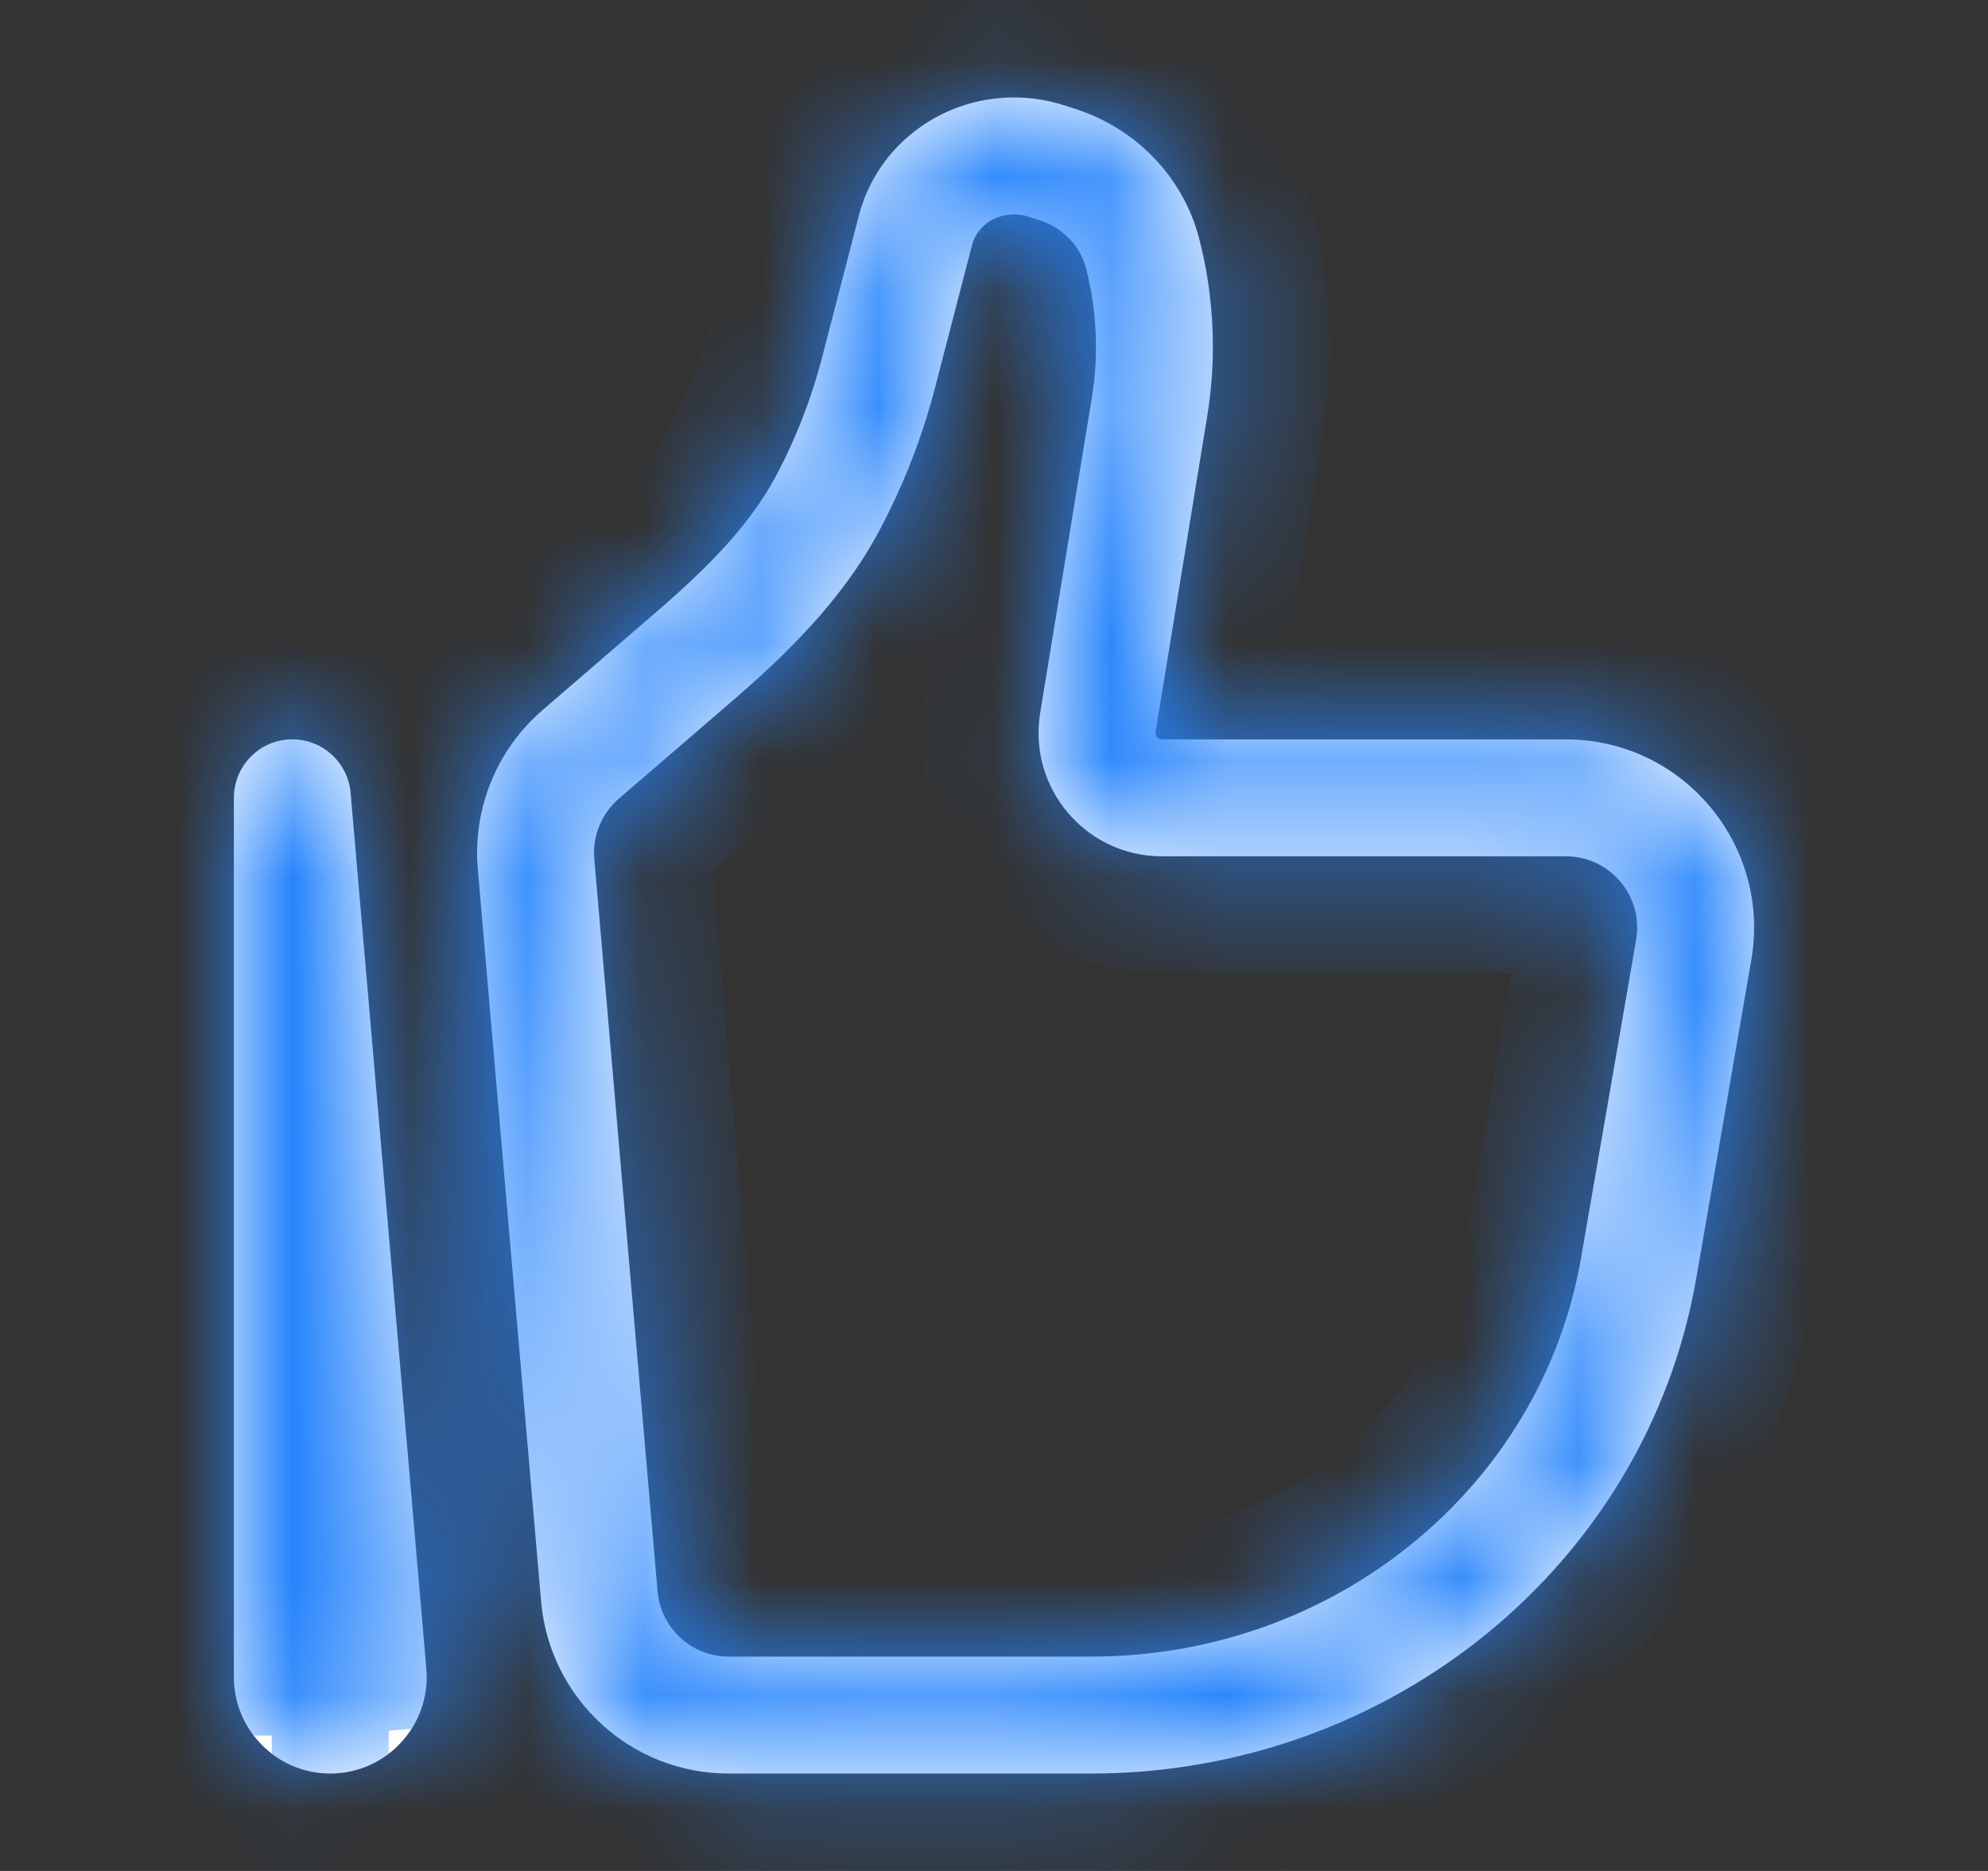 <svg width="17" height="16" viewBox="0 0 17 16" fill="none" xmlns="http://www.w3.org/2000/svg">
<rect x="0" y="0" width="17" height="16" fill="#333333" stroke="none"/>
<mask id="path-1-inside-1_650_1454" fill="white">
<path d="M2.5 6.823L2.998 6.78C2.975 6.513 2.746 6.312 2.478 6.323C2.211 6.335 2 6.555 2 6.823H2.5ZM13.991 8.038L13.52 10.758L14.506 10.928L14.976 8.209L13.991 8.038ZM9.33 14.167H6.231V15.167H9.33V14.167ZM5.623 13.608L5.082 7.346L4.086 7.433L4.627 13.694L5.623 13.608ZM13.52 10.758C13.182 12.712 11.421 14.167 9.33 14.167V15.167C11.881 15.167 14.081 13.387 14.506 10.928L13.52 10.758ZM9.337 3.4L8.895 6.096L9.882 6.258L10.323 3.562L9.337 3.4ZM5.292 6.83L6.251 6.004L5.598 5.246L4.639 6.073L5.292 6.83ZM7.996 3.315L8.313 2.092L7.345 1.841L7.028 3.064L7.996 3.315ZM8.792 1.852L8.889 1.883L9.195 0.931L9.098 0.9L8.792 1.852ZM7.516 4.544C7.724 4.155 7.885 3.742 7.996 3.315L7.028 3.064C6.937 3.414 6.805 3.753 6.634 4.073L7.516 4.544ZM8.889 1.883C9.093 1.949 9.238 2.107 9.286 2.29L10.254 2.039C10.117 1.511 9.713 1.098 9.195 0.931L8.889 1.883ZM8.313 2.092C8.337 2.002 8.402 1.919 8.5 1.872L8.066 0.971C7.711 1.142 7.445 1.457 7.345 1.841L8.313 2.092ZM8.5 1.872C8.59 1.829 8.695 1.821 8.792 1.852L9.098 0.9C8.758 0.791 8.387 0.816 8.066 0.971L8.5 1.872ZM9.936 7.323H13.39V6.323H9.936V7.323ZM3.646 14.271L2.998 6.78L2.002 6.866L2.65 14.357L3.646 14.271ZM3 14.342V6.823H2V14.342H3ZM2.65 14.357C2.641 14.255 2.721 14.167 2.824 14.167V15.167C3.308 15.167 3.687 14.752 3.646 14.271L2.65 14.357ZM10.323 3.562C10.406 3.055 10.383 2.536 10.254 2.039L9.286 2.29C9.38 2.653 9.397 3.031 9.337 3.4L10.323 3.562ZM6.231 14.167C5.915 14.167 5.651 13.925 5.623 13.608L4.627 13.694C4.699 14.527 5.395 15.167 6.231 15.167V14.167ZM6.251 6.004C6.704 5.613 7.193 5.148 7.516 4.544L6.634 4.073C6.403 4.505 6.035 4.87 5.598 5.246L6.251 6.004ZM14.976 8.209C15.146 7.224 14.389 6.323 13.39 6.323V7.323C13.768 7.323 14.056 7.664 13.991 8.038L14.976 8.209ZM2.824 14.167C2.922 14.167 3 14.245 3 14.342H2C2 14.797 2.369 15.167 2.824 15.167V14.167ZM8.895 6.096C8.79 6.738 9.284 7.323 9.936 7.323V6.323C9.903 6.323 9.876 6.293 9.882 6.258L8.895 6.096ZM5.082 7.346C5.065 7.15 5.143 6.958 5.292 6.83L4.639 6.073C4.247 6.411 4.041 6.917 4.086 7.433L5.082 7.346Z"/>
</mask>
<path d="M2.5 6.823L2.998 6.78C2.975 6.513 2.746 6.312 2.478 6.323C2.211 6.335 2 6.555 2 6.823H2.5ZM13.991 8.038L13.52 10.758L14.506 10.928L14.976 8.209L13.991 8.038ZM9.33 14.167H6.231V15.167H9.33V14.167ZM5.623 13.608L5.082 7.346L4.086 7.433L4.627 13.694L5.623 13.608ZM13.52 10.758C13.182 12.712 11.421 14.167 9.33 14.167V15.167C11.881 15.167 14.081 13.387 14.506 10.928L13.52 10.758ZM9.337 3.4L8.895 6.096L9.882 6.258L10.323 3.562L9.337 3.4ZM5.292 6.83L6.251 6.004L5.598 5.246L4.639 6.073L5.292 6.83ZM7.996 3.315L8.313 2.092L7.345 1.841L7.028 3.064L7.996 3.315ZM8.792 1.852L8.889 1.883L9.195 0.931L9.098 0.9L8.792 1.852ZM7.516 4.544C7.724 4.155 7.885 3.742 7.996 3.315L7.028 3.064C6.937 3.414 6.805 3.753 6.634 4.073L7.516 4.544ZM8.889 1.883C9.093 1.949 9.238 2.107 9.286 2.29L10.254 2.039C10.117 1.511 9.713 1.098 9.195 0.931L8.889 1.883ZM8.313 2.092C8.337 2.002 8.402 1.919 8.5 1.872L8.066 0.971C7.711 1.142 7.445 1.457 7.345 1.841L8.313 2.092ZM8.5 1.872C8.59 1.829 8.695 1.821 8.792 1.852L9.098 0.9C8.758 0.791 8.387 0.816 8.066 0.971L8.5 1.872ZM9.936 7.323H13.39V6.323H9.936V7.323ZM3.646 14.271L2.998 6.78L2.002 6.866L2.65 14.357L3.646 14.271ZM3 14.342V6.823H2V14.342H3ZM2.65 14.357C2.641 14.255 2.721 14.167 2.824 14.167V15.167C3.308 15.167 3.687 14.752 3.646 14.271L2.65 14.357ZM10.323 3.562C10.406 3.055 10.383 2.536 10.254 2.039L9.286 2.29C9.38 2.653 9.397 3.031 9.337 3.4L10.323 3.562ZM6.231 14.167C5.915 14.167 5.651 13.925 5.623 13.608L4.627 13.694C4.699 14.527 5.395 15.167 6.231 15.167V14.167ZM6.251 6.004C6.704 5.613 7.193 5.148 7.516 4.544L6.634 4.073C6.403 4.505 6.035 4.87 5.598 5.246L6.251 6.004ZM14.976 8.209C15.146 7.224 14.389 6.323 13.39 6.323V7.323C13.768 7.323 14.056 7.664 13.991 8.038L14.976 8.209ZM2.824 14.167C2.922 14.167 3 14.245 3 14.342H2C2 14.797 2.369 15.167 2.824 15.167V14.167ZM8.895 6.096C8.79 6.738 9.284 7.323 9.936 7.323V6.323C9.903 6.323 9.876 6.293 9.882 6.258L8.895 6.096ZM5.082 7.346C5.065 7.15 5.143 6.958 5.292 6.83L4.639 6.073C4.247 6.411 4.041 6.917 4.086 7.433L5.082 7.346Z" fill="white"/>
<path d="M13.991 8.038L14.076 7.545L13.905 8.531L13.991 8.038ZM13.52 10.758L13.606 10.265L13.435 11.251L13.52 10.758ZM10.323 3.562L10.243 4.055L10.404 3.068L10.323 3.562ZM9.882 6.258L9.801 6.752L9.962 5.765L9.882 6.258ZM4.639 6.073L5.018 5.746L4.26 6.399L4.639 6.073ZM7.028 3.064L7.154 2.58L6.902 3.548L7.028 3.064ZM8.313 2.092L8.188 2.576L8.439 1.608L8.313 2.092ZM7.516 4.544L7.28 4.985L7.751 4.103L7.516 4.544ZM9.286 2.29L9.16 1.806L9.411 2.774L9.286 2.29ZM14.483 8.123L14.569 7.631L14.076 7.545L13.991 8.038L13.905 8.531L14.398 8.616L14.483 8.123ZM14.013 10.843L14.098 10.351L13.606 10.265L13.52 10.758L13.435 11.251L13.928 11.336L14.013 10.843ZM5.125 13.651L5.082 13.153L4.584 13.196L4.627 13.694L4.67 14.193L5.168 14.149L5.125 13.651ZM4.584 7.39L4.627 7.888L5.125 7.845L5.082 7.346L5.039 6.848L4.541 6.891L4.584 7.39ZM9.83 3.481L9.749 3.974L10.243 4.055L10.323 3.562L10.404 3.068L9.911 2.987L9.83 3.481ZM9.388 6.177L9.307 6.671L9.801 6.752L9.882 6.258L9.962 5.765L9.469 5.684L9.388 6.177ZM4.965 6.452L5.344 6.125L5.018 5.746L4.639 6.073L4.26 6.399L4.587 6.778L4.965 6.452ZM5.925 5.625L5.546 5.951L5.872 6.33L6.251 6.004L6.63 5.677L6.303 5.299L5.925 5.625ZM7.512 3.189L7.638 2.705L7.154 2.58L7.028 3.064L6.903 3.548L7.387 3.673L7.512 3.189ZM7.829 1.967L7.704 2.45L8.188 2.576L8.313 2.092L8.439 1.608L7.955 1.483L7.829 1.967ZM8.945 1.376L8.469 1.223L8.316 1.699L8.792 1.852L9.268 2.005L9.421 1.529L8.945 1.376ZM9.042 1.407L9.518 1.56L9.671 1.084L9.195 0.931L8.719 0.778L8.566 1.254L9.042 1.407ZM7.075 4.308L6.839 4.749L7.28 4.985L7.516 4.544L7.751 4.103L7.31 3.867L7.075 4.308ZM9.77 2.165L9.644 1.681L9.16 1.806L9.286 2.29L9.411 2.774L9.895 2.649L9.77 2.165ZM8.283 1.422L8.733 1.204L8.516 0.754L8.066 0.971L7.615 1.188L7.832 1.639L8.283 1.422ZM3.148 14.314L3.105 13.816L2.607 13.859L2.65 14.357L2.693 14.855L3.191 14.812L3.148 14.314ZM13.52 10.758L13.435 11.251L14.421 11.421L14.506 10.928L14.591 10.436L13.606 10.265L13.52 10.758ZM14.976 8.209L15.061 7.716L14.076 7.545L13.991 8.038L13.905 8.531L14.891 8.701L14.976 8.209ZM6.231 14.167H5.731V15.167H6.231H6.731V14.167H6.231ZM9.33 15.167H9.83V14.167H9.33H8.83V15.167H9.33ZM5.082 7.346L5.039 6.848L4.043 6.934L4.086 7.433L4.129 7.931L5.125 7.845L5.082 7.346ZM4.627 13.694L4.67 14.193L5.666 14.106L5.623 13.608L5.58 13.11L4.584 13.196L4.627 13.694ZM8.895 6.096L8.814 6.59L9.801 6.752L9.882 6.258L9.962 5.765L8.976 5.603L8.895 6.096ZM10.323 3.562L10.404 3.068L9.417 2.907L9.337 3.4L9.256 3.893L10.243 4.055L10.323 3.562ZM6.251 6.004L6.63 5.677L5.977 4.92L5.598 5.246L5.219 5.573L5.872 6.33L6.251 6.004ZM4.639 6.073L4.26 6.399L4.913 7.157L5.292 6.83L5.671 6.504L5.018 5.746L4.639 6.073ZM8.313 2.092L8.439 1.608L7.471 1.357L7.345 1.841L7.22 2.325L8.188 2.576L8.313 2.092ZM7.028 3.064L6.902 3.548L7.87 3.799L7.996 3.315L8.122 2.831L7.154 2.58L7.028 3.064ZM8.889 1.883L9.365 2.036L9.671 1.084L9.195 0.931L8.719 0.778L8.413 1.73L8.889 1.883ZM9.098 0.9L8.622 0.747L8.316 1.699L8.792 1.852L9.268 2.005L9.574 1.053L9.098 0.9ZM6.634 4.073L6.398 4.514L7.28 4.985L7.516 4.544L7.751 4.103L6.869 3.632L6.634 4.073ZM9.286 2.29L9.411 2.774L10.379 2.523L10.254 2.039L10.128 1.555L9.16 1.806L9.286 2.29ZM8.5 1.872L8.95 1.655L8.516 0.754L8.066 0.971L7.615 1.188L8.049 2.089L8.5 1.872ZM13.39 7.323H13.89V6.323H13.39H12.89V7.323H13.39ZM9.936 6.323H9.436V7.323H9.936H10.436V6.323H9.936ZM2.65 14.357L2.693 14.855L3.689 14.769L3.646 14.271L3.603 13.773L2.607 13.859L2.65 14.357ZM2 14.342V14.842H3V14.342V13.842H2V14.342ZM2.824 14.167H2.324V15.167H2.824H3.324V14.167H2.824ZM13.991 8.038L13.005 7.868L13.005 7.868L13.991 8.038ZM13.52 10.758L14.506 10.928L14.506 10.928L13.52 10.758ZM4.627 13.694L3.631 13.78L3.631 13.78L4.627 13.694ZM5.082 7.346L4.086 7.433L4.086 7.433L5.082 7.346ZM10.323 3.562L11.31 3.723L11.31 3.723L10.323 3.562ZM9.882 6.258L10.868 6.42L10.868 6.42L9.882 6.258ZM4.639 6.073L3.986 5.315L3.986 5.315L4.639 6.073ZM6.251 6.004L6.904 6.761L6.904 6.761L6.251 6.004ZM7.028 3.064L6.06 2.812L6.06 2.812L7.028 3.064ZM8.313 2.092L7.345 1.84L7.345 1.841L8.313 2.092ZM8.792 1.852L9.098 0.9L9.098 0.9L8.792 1.852ZM9.195 0.931L9.501 -0.021L9.5 -0.021L9.195 0.931ZM7.516 4.544L8.398 5.015L8.398 5.015L7.516 4.544ZM9.286 2.29L8.318 2.541L8.318 2.542L9.286 2.29ZM8.066 0.971L8.5 1.872L8.5 1.872L8.066 0.971ZM2.65 14.357L1.653 14.443L3.646 14.271L2.65 14.357ZM2.5 6.823V7.823H2.543L2.586 7.819L2.5 6.823ZM2.478 6.323L2.522 7.322L2.522 7.322L2.478 6.323ZM14.506 10.928L15.491 11.099L15.491 11.099L14.506 10.928ZM14.976 8.209L15.961 8.379L15.961 8.379L14.976 8.209ZM5.623 13.608L4.627 13.694L4.627 13.694L5.623 13.608ZM4.086 7.433L5.082 7.346L5.082 7.346L4.086 7.433ZM9.337 3.4L8.35 3.238L8.35 3.238L9.337 3.4ZM8.895 6.096L7.908 5.935L7.908 5.935L8.895 6.096ZM5.292 6.83L4.639 6.073L4.639 6.073L5.292 6.83ZM5.598 5.246L6.251 6.004L6.251 6.004L5.598 5.246ZM7.996 3.315L7.028 3.064L7.028 3.064L7.996 3.315ZM7.345 1.841L8.313 2.092L8.313 2.092L7.345 1.841ZM8.889 1.883L9.195 0.931L9.195 0.931L8.889 1.883ZM9.098 0.9L8.792 1.852L8.792 1.852L9.098 0.9ZM6.634 4.073L7.516 4.544L7.516 4.544L6.634 4.073ZM10.254 2.039L11.222 1.788L11.222 1.788L10.254 2.039ZM8.5 1.872L8.934 2.773L8.934 2.773L8.5 1.872ZM3.646 14.271L4.642 14.184L4.642 14.184L3.646 14.271ZM2.002 6.866L1.916 5.87L0.919 5.956L1.006 6.952L2.002 6.866ZM3 6.823H4V5.823H3V6.823ZM2.5 6.823L2.586 7.819L3.084 7.776L2.998 6.78L2.912 5.783L2.414 5.826L2.5 6.823ZM2.998 6.78L3.994 6.694C3.925 5.893 3.238 5.289 2.435 5.324L2.478 6.323L2.522 7.322C2.254 7.334 2.025 7.133 2.002 6.866L2.998 6.78ZM2.478 6.323L2.435 5.324C1.633 5.359 1 6.019 1 6.823H2H3C3 7.09 2.789 7.311 2.522 7.322L2.478 6.323ZM2 6.823V7.823H2.5V6.823V5.823H2V6.823ZM13.991 8.038L13.005 7.868L12.535 10.588L13.52 10.758L14.506 10.928L14.976 8.209L13.991 8.038ZM14.506 10.928L15.491 11.099L15.961 8.379L14.976 8.209L13.991 8.038L13.52 10.758L14.506 10.928ZM9.33 14.167V13.167H6.231V14.167V15.167H9.33V14.167ZM6.231 15.167V16.167H9.33V15.167V14.167H6.231V15.167ZM5.623 13.608L6.62 13.522L6.078 7.26L5.082 7.346L4.086 7.433L4.627 13.694L5.623 13.608ZM4.086 7.433L3.089 7.519L3.631 13.78L4.627 13.694L5.623 13.608L5.082 7.346L4.086 7.433ZM13.52 10.758L12.535 10.588C12.284 12.037 10.96 13.167 9.33 13.167V14.167V15.167C11.882 15.167 14.081 13.387 14.506 10.928L13.52 10.758ZM9.33 15.167V16.167C12.34 16.167 14.978 14.063 15.491 11.099L14.506 10.928L13.52 10.758C13.183 12.711 11.421 14.167 9.33 14.167V15.167ZM9.337 3.4L8.35 3.238L7.908 5.935L8.895 6.096L9.882 6.258L10.323 3.562L9.337 3.4ZM9.882 6.258L10.868 6.42L11.31 3.723L10.323 3.562L9.337 3.4L8.895 6.096L9.882 6.258ZM5.292 6.83L5.945 7.588L6.904 6.761L6.251 6.004L5.598 5.246L4.639 6.073L5.292 6.83ZM5.598 5.246L4.945 4.489L3.986 5.315L4.639 6.073L5.292 6.83L6.251 6.004L5.598 5.246ZM7.996 3.315L8.964 3.566L9.281 2.343L8.313 2.092L7.345 1.841L7.028 3.064L7.996 3.315ZM7.345 1.841L6.377 1.59L6.06 2.812L7.028 3.064L7.996 3.315L8.313 2.092L7.345 1.841ZM8.792 1.852L8.486 2.804L8.583 2.835L8.889 1.883L9.195 0.931L9.098 0.9L8.792 1.852ZM9.195 0.931L9.5 -0.021L9.404 -0.052L9.098 0.9L8.792 1.852L8.889 1.883L9.195 0.931ZM7.516 4.544L8.398 5.015C8.643 4.557 8.833 4.07 8.964 3.566L7.996 3.315L7.028 3.064C6.937 3.414 6.805 3.752 6.634 4.073L7.516 4.544ZM7.028 3.064L6.06 2.812C5.989 3.086 5.886 3.35 5.752 3.602L6.634 4.073L7.516 4.544C7.724 4.155 7.885 3.742 7.996 3.315L7.028 3.064ZM8.889 1.883L8.583 2.835C8.472 2.8 8.359 2.701 8.318 2.541L9.286 2.29L10.254 2.039C10.117 1.512 9.714 1.098 9.195 0.931L8.889 1.883ZM10.254 2.039L11.222 1.788C10.995 0.916 10.332 0.246 9.501 -0.021L9.195 0.931L8.889 1.883C9.093 1.949 9.238 2.107 9.286 2.291L10.254 2.039ZM8.313 2.092L9.281 2.344C9.228 2.546 9.093 2.696 8.934 2.773L8.5 1.872L8.066 0.971C7.71 1.143 7.445 1.458 7.345 1.84L8.313 2.092ZM8.066 0.971L7.632 0.07C7.021 0.364 6.553 0.913 6.377 1.59L7.345 1.841L8.313 2.092C8.336 2.002 8.401 1.919 8.5 1.872L8.066 0.971ZM8.5 1.872L8.934 2.773C8.792 2.841 8.633 2.851 8.486 2.804L8.792 1.852L9.098 0.9C8.758 0.791 8.387 0.816 8.066 0.971L8.5 1.872ZM9.098 0.9L9.404 -0.052C8.821 -0.239 8.185 -0.197 7.632 0.07L8.066 0.971L8.5 1.872C8.59 1.829 8.695 1.821 8.792 1.852L9.098 0.9ZM9.936 7.323V8.323H13.39V7.323V6.323H9.936V7.323ZM13.39 6.323V5.323H9.936V6.323V7.323H13.39V6.323ZM3.646 14.271L4.642 14.184L3.994 6.694L2.998 6.78L2.002 6.866L2.65 14.357L3.646 14.271ZM2.998 6.78L2.912 5.783L1.916 5.87L2.002 6.866L2.088 7.862L3.084 7.776L2.998 6.78ZM2.002 6.866L1.006 6.952L1.653 14.443L2.65 14.357L3.646 14.271L2.998 6.78L2.002 6.866ZM3 14.342H4V6.823H3H2V14.342H3ZM3 6.823V5.823H2V6.823V7.823H3V6.823ZM2 6.823H1V14.342H2H3V6.823H2ZM2.65 14.357L3.646 14.271C3.687 14.751 3.31 15.167 2.824 15.167V14.167V13.167C2.132 13.167 1.594 13.759 1.653 14.443L2.65 14.357ZM2.824 15.167V16.167C3.896 16.167 4.734 15.248 4.642 14.184L3.646 14.271L2.65 14.357C2.641 14.255 2.721 14.167 2.824 14.167V15.167ZM10.323 3.562L11.31 3.723C11.416 3.079 11.386 2.42 11.222 1.788L10.254 2.039L9.286 2.29C9.38 2.653 9.397 3.031 9.337 3.4L10.323 3.562ZM9.286 2.29L8.318 2.542C8.377 2.769 8.388 3.006 8.35 3.238L9.337 3.4L10.323 3.562C10.406 3.055 10.383 2.536 10.254 2.039L9.286 2.29ZM6.231 14.167V13.167C6.435 13.167 6.602 13.322 6.62 13.522L5.623 13.608L4.627 13.694C4.699 14.527 5.395 15.167 6.231 15.167V14.167ZM4.627 13.694L3.631 13.78C3.747 15.129 4.875 16.167 6.231 16.167V15.167V14.167C5.915 14.167 5.651 13.925 5.623 13.608L4.627 13.694ZM6.251 6.004L6.904 6.761C7.374 6.356 7.983 5.791 8.398 5.015L7.516 4.544L6.634 4.073C6.403 4.505 6.035 4.87 5.598 5.246L6.251 6.004ZM6.634 4.073L5.752 3.602C5.613 3.861 5.366 4.126 4.945 4.489L5.598 5.246L6.251 6.004C6.704 5.614 7.193 5.149 7.516 4.544L6.634 4.073ZM14.976 8.209L15.961 8.379C16.237 6.785 15.011 5.323 13.39 5.323V6.323V7.323C13.767 7.323 14.056 7.664 13.991 8.038L14.976 8.209ZM13.39 7.323V8.323C13.146 8.323 12.964 8.104 13.005 7.868L13.991 8.038L14.976 8.209C15.146 7.224 14.389 6.323 13.39 6.323V7.323ZM2.824 14.167V15.167C2.368 15.167 2 14.796 2 14.342H3H4C4 13.695 3.476 13.167 2.824 13.167V14.167ZM2 14.342H1C1 15.348 1.815 16.167 2.824 16.167V15.167V14.167C2.922 14.167 3 14.246 3 14.342H2ZM8.895 6.096L7.908 5.935C7.703 7.184 8.666 8.323 9.936 8.323V7.323V6.323C9.903 6.323 9.876 6.293 9.882 6.258L8.895 6.096ZM9.936 6.323V5.323C10.515 5.323 10.963 5.842 10.868 6.42L9.882 6.258L8.895 6.096C8.788 6.743 9.29 7.323 9.936 7.323V6.323ZM5.082 7.346L6.078 7.26C6.089 7.384 6.039 7.506 5.945 7.588L5.292 6.83L4.639 6.073C4.247 6.411 4.041 6.917 4.086 7.433L5.082 7.346ZM4.639 6.073L3.986 5.315C3.35 5.863 3.017 6.683 3.089 7.519L4.086 7.433L5.082 7.346C5.065 7.15 5.143 6.958 5.292 6.83L4.639 6.073Z" fill="#2684FC" mask="url(#path-1-inside-1_650_1454)"/>
</svg>
